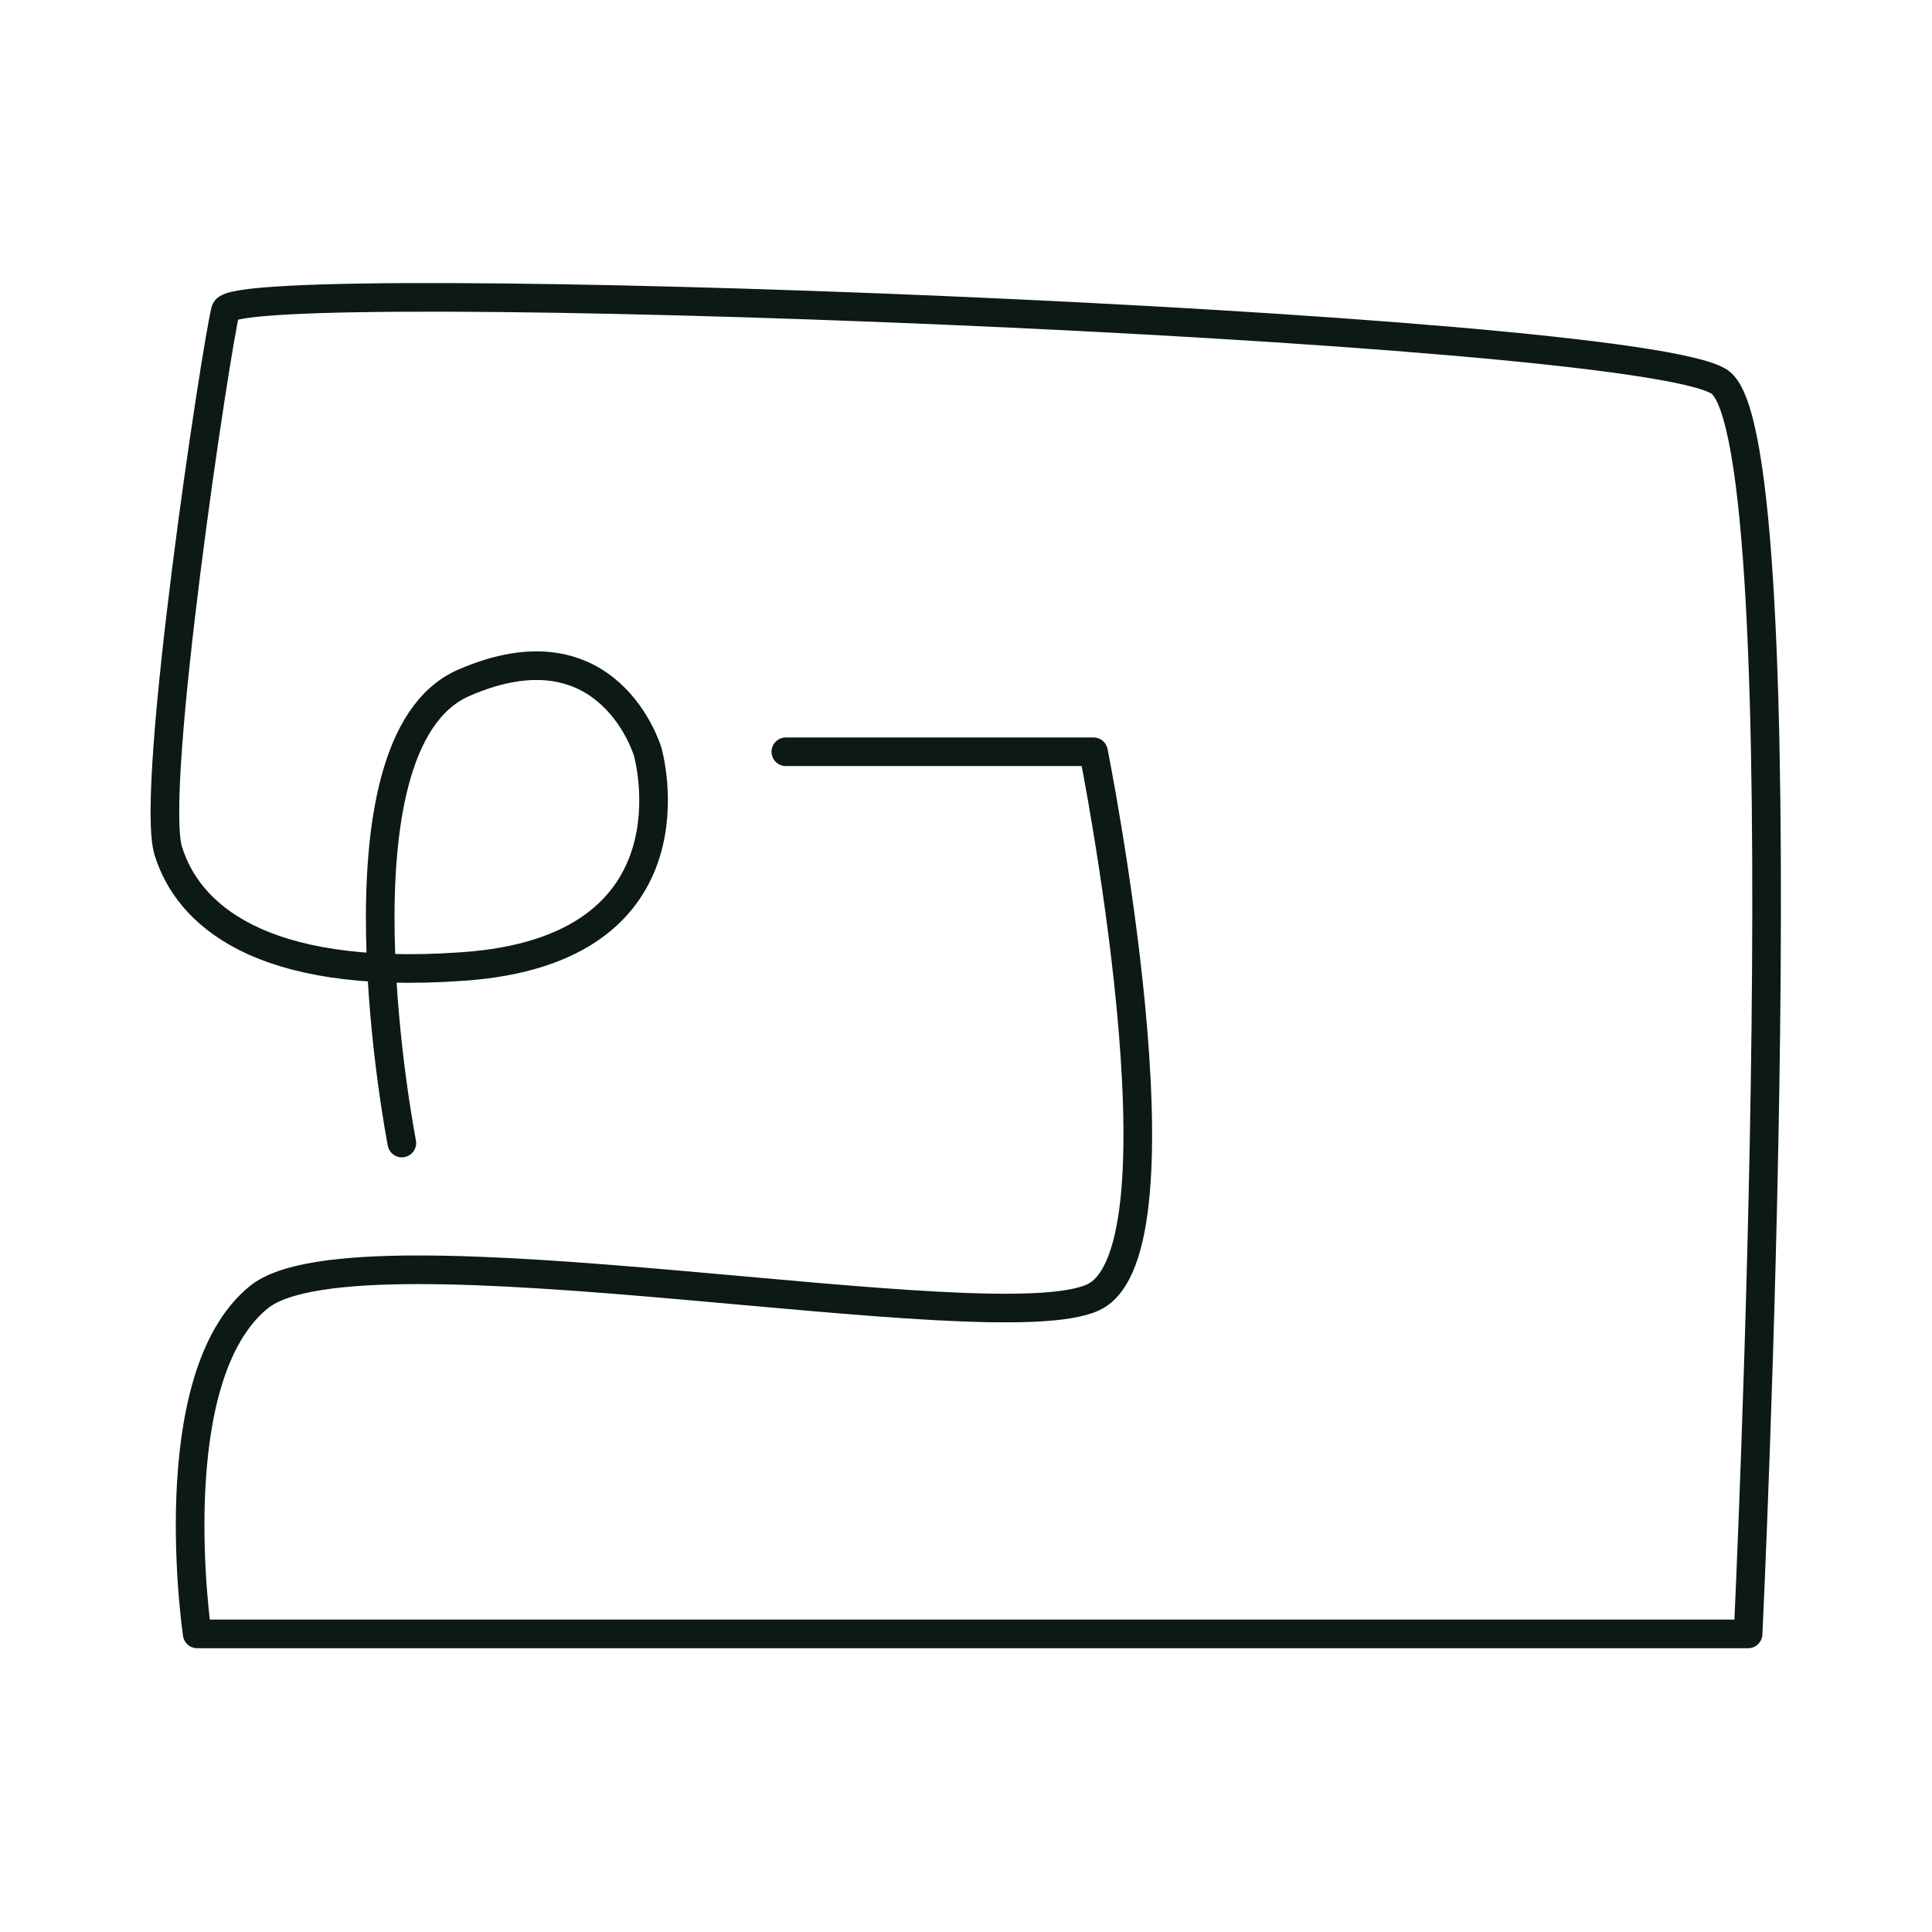 <svg id="Layer_1" data-name="Layer 1" xmlns="http://www.w3.org/2000/svg" viewBox="0 0 135 135"><defs><style>.cls-1{fill:none;stroke:#0c1917;stroke-linecap:round;stroke-linejoin:round;stroke-width:2px;}</style></defs><path class="cls-1" d="M28.08,79.87S22.64,52,32.39,47.72c10.17-4.44,12.87,4.82,12.87,4.82s4,13.87-13,15c-14.26,1-19.17-3.77-20.5-8.08s3.32-35.13,4-37.78,98.42,1,104.39,5,2,87.49,2,87.49H13.78s-2.65-17.89,4.31-23.53,51.36,3.32,58.32,0,0-38.11,0-38.11H54.91"/></svg>